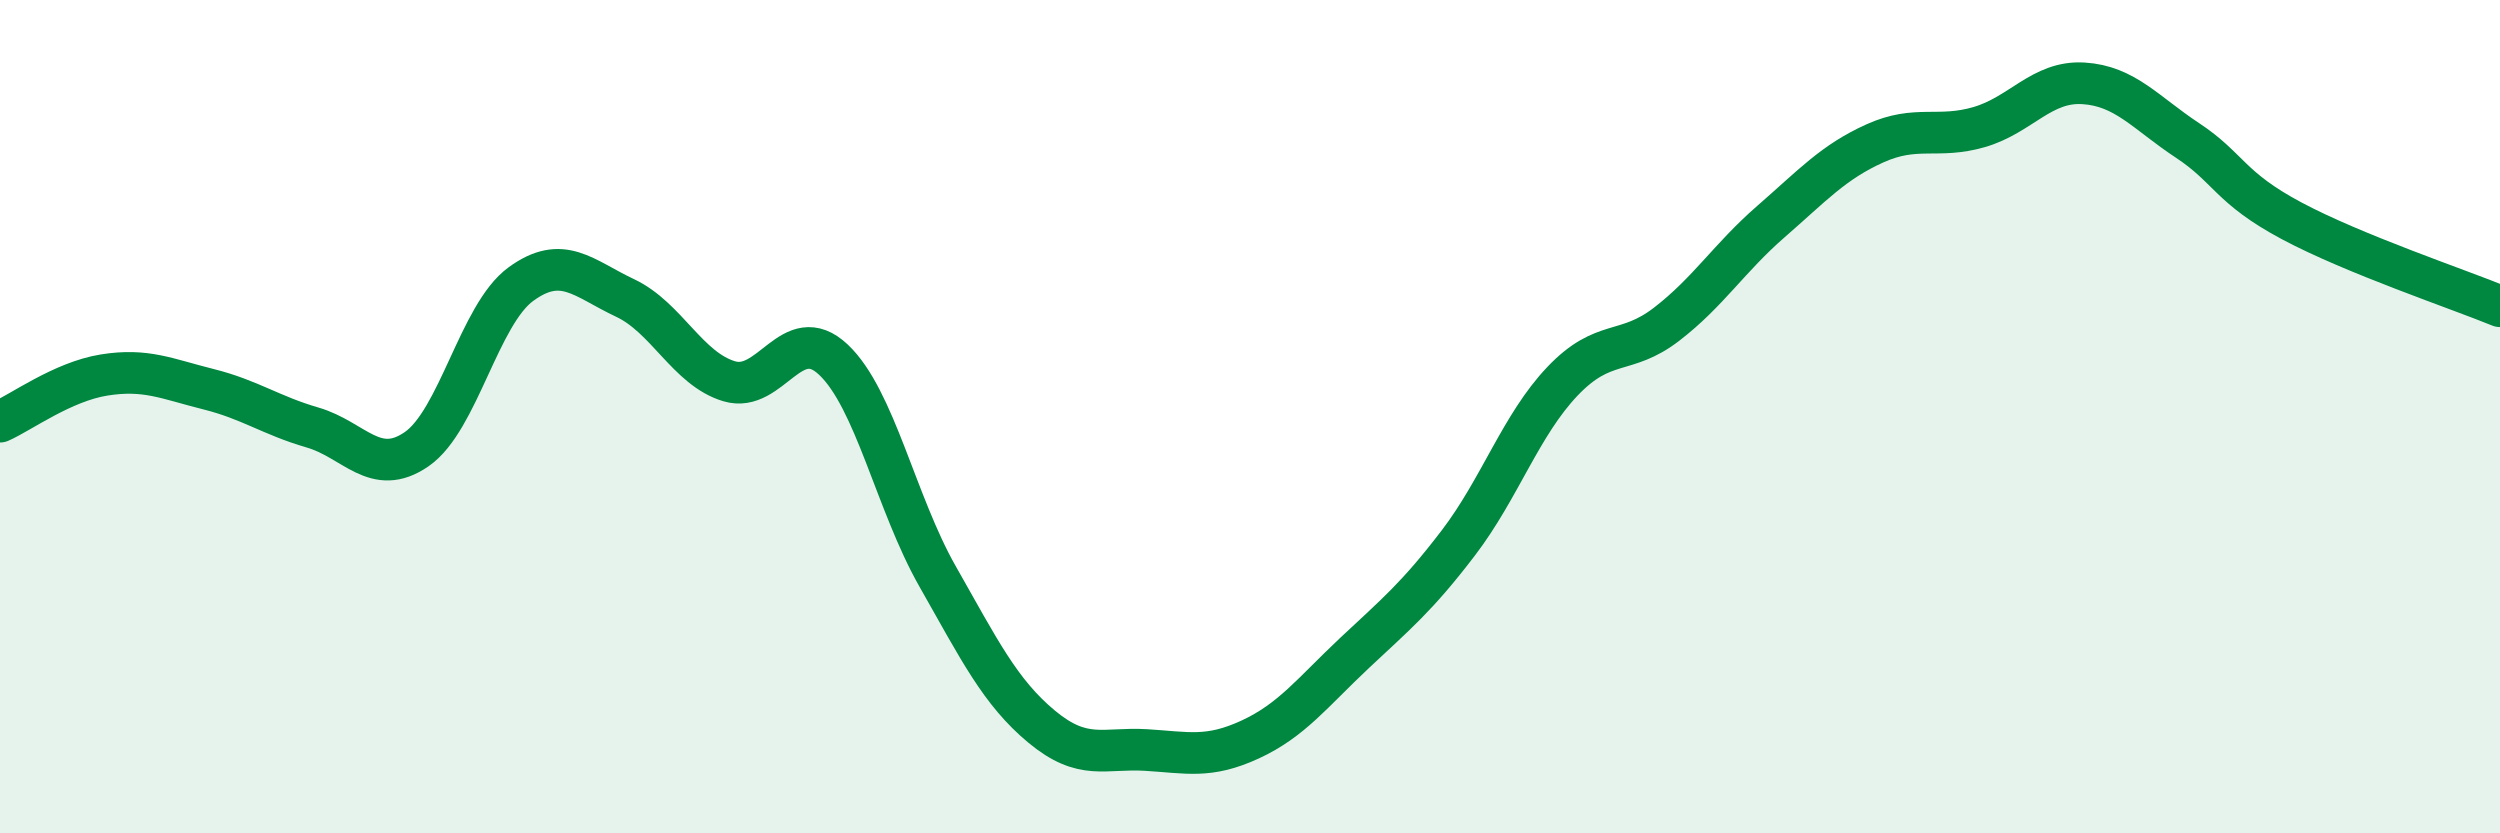 
    <svg width="60" height="20" viewBox="0 0 60 20" xmlns="http://www.w3.org/2000/svg">
      <path
        d="M 0,10.12 C 0.5,9.9 1.5,9.16 2.5,9 C 3.5,8.84 4,9.09 5,9.34 C 6,9.59 6.5,9.97 7.5,10.26 C 8.5,10.55 9,11.47 10,10.78 C 11,10.09 11.5,7.55 12.5,6.82 C 13.5,6.09 14,6.68 15,7.15 C 16,7.62 16.5,8.85 17.5,9.15 C 18.5,9.45 19,7.69 20,8.63 C 21,9.57 21.5,12.07 22.5,13.83 C 23.5,15.59 24,16.61 25,17.44 C 26,18.27 26.5,17.94 27.5,18 C 28.5,18.06 29,18.21 30,17.75 C 31,17.29 31.5,16.62 32.5,15.68 C 33.5,14.74 34,14.34 35,13.03 C 36,11.72 36.5,10.2 37.5,9.15 C 38.5,8.1 39,8.55 40,7.78 C 41,7.01 41.5,6.19 42.5,5.32 C 43.5,4.45 44,3.89 45,3.44 C 46,2.99 46.5,3.34 47.5,3.05 C 48.5,2.76 49,1.94 50,2 C 51,2.06 51.5,2.71 52.5,3.37 C 53.5,4.03 53.5,4.5 55,5.3 C 56.5,6.1 59,6.94 60,7.35L60 20L0 20Z"
        fill="#008740"
        opacity="0.1"
        stroke-linecap="round"
        stroke-linejoin="round"
      />
      <path
        d="M 0,10.12 C 0.5,9.9 1.5,9.16 2.5,9 C 3.5,8.84 4,9.09 5,9.34 C 6,9.59 6.5,9.97 7.5,10.26 C 8.5,10.55 9,11.47 10,10.78 C 11,10.09 11.5,7.55 12.5,6.82 C 13.5,6.09 14,6.68 15,7.15 C 16,7.62 16.5,8.85 17.5,9.15 C 18.5,9.45 19,7.69 20,8.63 C 21,9.57 21.5,12.07 22.5,13.83 C 23.5,15.59 24,16.61 25,17.44 C 26,18.27 26.5,17.94 27.5,18 C 28.5,18.06 29,18.21 30,17.75 C 31,17.29 31.5,16.62 32.5,15.68 C 33.5,14.74 34,14.34 35,13.03 C 36,11.72 36.5,10.2 37.5,9.15 C 38.5,8.1 39,8.55 40,7.78 C 41,7.01 41.5,6.19 42.5,5.32 C 43.5,4.45 44,3.89 45,3.44 C 46,2.99 46.5,3.34 47.5,3.05 C 48.5,2.76 49,1.94 50,2 C 51,2.06 51.5,2.71 52.5,3.37 C 53.5,4.03 53.5,4.5 55,5.3 C 56.5,6.1 59,6.94 60,7.35"
        stroke="#008740"
        stroke-width="1"
        fill="none"
        stroke-linecap="round"
        stroke-linejoin="round"
      />
    </svg>
  